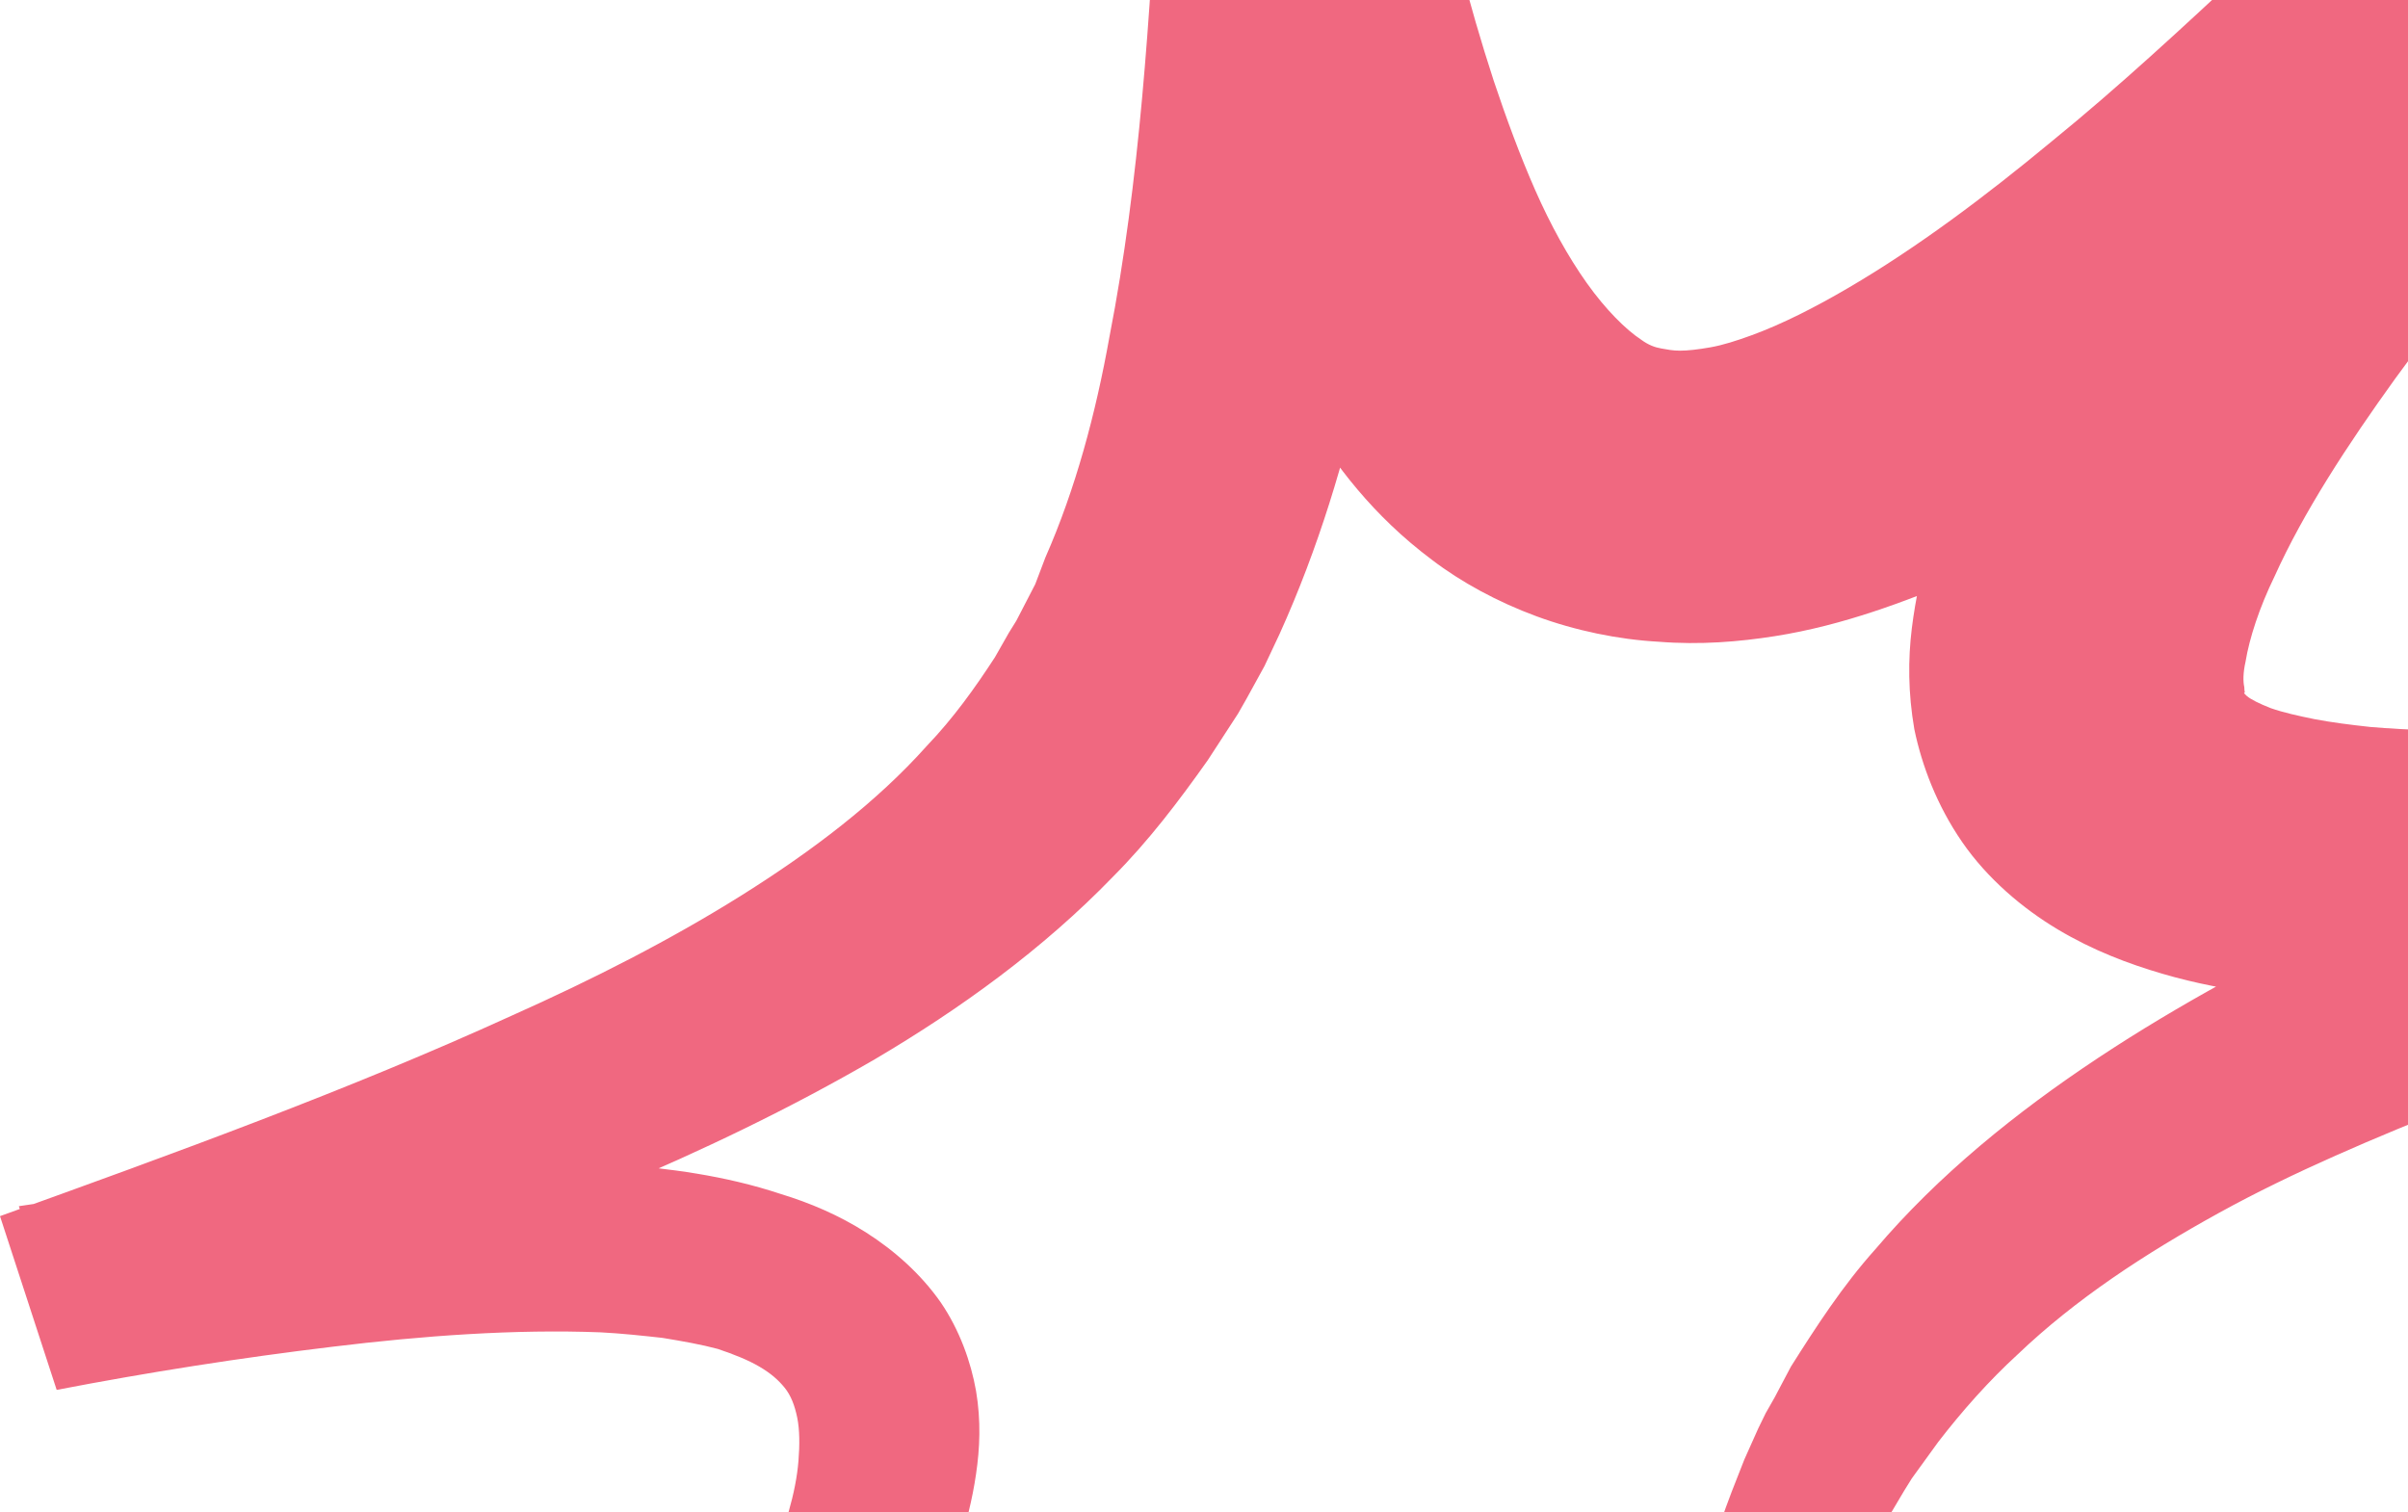<svg width="1116" height="701" viewBox="0 0 1116 701" fill="none" xmlns="http://www.w3.org/2000/svg">
<path d="M773.967 1052.6C772.8 1050.04 770.465 1047.99 768.714 1044.39C766.963 1041.32 764.628 1037.73 764.044 1033.62C763.461 1031.57 762.877 1030.03 762.877 1028.49L762.293 1024.39L760.542 1017.21C758.791 1007.46 756.456 997.711 754.122 987.964C750.036 968.47 744.783 949.489 738.946 930.508C727.272 893.058 713.264 855.609 691.667 822.777C681.161 806.361 667.736 791.997 652.56 781.224C636.801 770.451 618.707 764.295 599.445 764.295C590.106 763.782 580.183 764.808 570.261 766.86C560.338 768.912 550.415 771.477 541.076 775.068C521.815 782.25 503.137 791.484 485.043 802.257C449.438 823.803 415.584 848.94 383.481 875.616C351.379 902.292 320.443 931.021 290.675 959.749C231.139 1018.23 173.938 1078.77 118.488 1140.84L72.377 1107.49C127.243 1046.45 180.943 984.373 230.556 921.274C255.654 889.467 279.585 857.661 301.182 824.829C322.778 791.997 343.207 758.652 356.632 725.306C363.636 708.89 368.889 691.961 370.057 677.084C370.64 669.902 370.64 662.72 369.473 657.077C368.306 651.434 366.555 646.817 363.636 643.226C360.718 639.635 357.216 636.557 351.962 633.479C346.709 630.401 340.289 627.836 332.701 625.271C325.113 623.219 316.358 621.68 307.019 620.141C297.68 619.115 288.341 618.089 278.418 617.576C238.727 616.037 196.118 619.115 154.093 624.245C111.484 629.375 68.875 636.044 26.266 644.252L0 563.71C81.132 534.469 161.681 505.228 236.976 470.857C274.916 453.928 311.104 435.46 343.791 414.94C376.477 394.419 406.245 371.847 429.593 345.684C441.85 332.859 451.773 319.008 461.112 304.644L467.532 293.358L471.034 287.715L473.953 282.072L479.789 270.786L484.459 258.474C498.467 226.667 507.806 191.783 514.227 155.873C528.235 84.052 532.905 7.615 536.991 -68.822L562.089 -516.161L663.067 -72.926C667.153 -53.945 671.822 -35.477 676.492 -17.009C681.161 1.459 686.414 19.414 692.251 37.369C698.088 54.811 704.508 72.254 711.513 88.157C718.517 104.06 726.688 118.937 735.444 131.249C744.199 143.561 753.538 152.795 760.542 157.412C764.044 159.977 766.963 161.003 769.881 161.516C772.8 162.029 775.134 162.542 778.636 162.542C782.139 162.542 786.808 162.029 792.645 161.003C798.482 159.977 804.902 157.925 811.907 155.36C825.915 150.23 841.091 142.535 856.85 133.301C888.369 114.833 919.888 91.235 950.824 65.584C981.759 40.447 1011.53 12.745 1041.29 -14.957C1100.25 -71.388 1158.03 -130.383 1214.07 -190.917L1343.64 -97.551C1315.63 -67.796 1288.19 -38.042 1261.34 -7.775C1234.49 22.492 1207.65 52.246 1182.55 83.026C1157.45 113.807 1132.93 144.074 1110.17 175.367C1087.99 206.147 1067.56 237.44 1054.14 267.195C1047.13 281.559 1042.46 295.923 1040.71 306.696C1039.54 311.826 1039.54 315.93 1040.13 318.495C1040.13 321.06 1040.71 321.06 1040.13 321.06C1040.13 321.06 1039.54 321.06 1041.29 322.599C1043.05 324.138 1047.13 326.19 1052.39 328.242C1058.22 330.294 1065.23 331.833 1072.81 333.372C1080.99 334.911 1089.16 335.937 1098.5 336.963C1116.59 338.502 1136.44 339.015 1156.28 338.502C1176.71 337.989 1197.14 336.963 1218.15 335.424C1260.18 332.346 1302.79 327.216 1345.4 321.06L1381 430.843C1339.56 443.668 1298.7 455.98 1258.43 469.831C1218.15 483.169 1177.88 497.02 1139.35 511.897C1100.83 527.287 1062.89 543.19 1028.45 562.171C994.016 581.152 961.914 602.186 935.064 627.836C921.639 640.148 909.382 653.999 898.292 668.363L890.12 679.649L886.035 685.292L882.533 690.935L875.528 702.734L869.108 715.046C851.597 747.365 838.756 783.276 828.25 819.699C817.743 856.122 808.988 894.084 801.984 932.047C798.482 951.028 794.98 970.009 791.478 988.99L789.143 1003.35C788.559 1007.46 787.392 1014.64 786.224 1020.8C785.057 1026.95 782.139 1033.62 780.388 1038.75C777.469 1043.88 775.134 1048.5 773.967 1052.6ZM773.383 1038.75C772.8 1033.62 771.632 1028.49 769.881 1024.39C768.13 1020.28 766.379 1016.69 765.795 1013.1C765.212 1009.51 764.628 1006.95 764.628 1001.3V986.938C764.044 967.444 764.628 947.95 765.212 928.456C766.379 889.467 768.13 849.966 773.967 810.465C779.22 770.964 787.392 730.949 802.568 691.448L808.404 676.571L814.825 662.207L818.327 655.025L822.413 647.843L830.001 633.479C841.675 615.011 853.932 596.03 869.108 579.1C898.292 544.729 934.481 515.488 972.42 490.351C1010.36 465.214 1050.05 444.181 1090.32 424.687C1130.6 405.705 1170.87 387.75 1211.73 371.334C1252.59 354.918 1293.45 339.015 1334.31 323.625L1369.91 433.408C1325.55 442.129 1280.61 449.824 1233.91 455.98C1210.56 459.058 1187.22 461.623 1162.7 463.162C1138.19 464.701 1113.67 465.214 1087.41 464.188C1074.57 463.675 1060.56 462.649 1046.55 460.597C1032.54 458.545 1017.95 455.98 1002.19 451.363C986.429 446.746 970.085 440.59 953.742 430.843C937.399 421.096 921.056 407.244 909.382 390.315C897.708 373.386 890.704 354.918 887.202 337.989C884.284 321.06 884.284 305.67 886.035 291.306C889.537 263.091 897.708 239.492 906.464 217.433C915.219 195.374 926.309 175.88 937.399 156.386C948.489 137.405 960.163 118.937 972.42 100.982C984.678 83.026 996.935 65.584 1009.78 48.655C1022.62 31.726 1035.46 14.797 1048.88 -1.619C1101.41 -67.796 1157.45 -129.87 1214.07 -191.43L1343.64 -98.064C1285.86 -35.99 1226.32 25.57 1162.12 84.566C1130.02 114.32 1096.75 143.048 1061.14 171.263C1043.63 185.114 1024.95 198.965 1005.11 212.303C985.845 225.641 965.416 238.466 942.652 250.779C920.472 263.091 895.957 274.377 867.94 283.611C853.932 288.228 838.756 292.332 822.413 294.897C806.07 297.462 787.975 299.001 768.714 297.462C750.036 296.436 730.191 292.332 712.096 285.663C694.002 278.994 677.075 269.76 663.65 259.5C636.217 238.979 618.707 215.381 605.282 193.322C591.857 171.263 582.518 149.204 574.93 127.658C567.342 106.112 561.505 85.079 556.836 64.045C552.167 43.012 548.081 22.492 545.162 1.972C542.244 -18.548 539.325 -39.068 537.574 -59.588L663.067 -64.205C656.646 13.771 649.642 92.261 632.131 172.802C623.376 212.816 611.119 253.857 593.024 293.871L586.02 308.748L577.849 323.625L573.763 330.807L569.093 337.989L559.754 352.353C546.33 371.334 532.321 389.802 515.978 406.219C483.292 440.077 444.768 467.779 405.661 490.864C365.971 513.949 325.113 533.443 283.671 550.885C201.372 585.257 117.904 613.472 35.021 640.148L8.755 559.093C53.115 552.424 98.059 546.268 144.17 542.164C166.934 540.112 190.281 538.573 213.629 538.06C236.976 537.547 260.907 537.547 285.422 539.599C309.937 541.651 335.619 544.729 361.885 553.45C375.31 557.554 388.735 563.197 401.576 571.406C414.417 579.614 426.674 590.387 436.013 603.725C444.768 616.55 450.022 631.427 452.356 644.765C454.691 658.616 454.107 671.441 452.356 683.24C448.854 707.351 440.683 728.384 431.927 748.391C413.833 787.893 390.486 823.29 365.971 857.148C341.456 891.006 315.19 923.326 288.341 955.132C234.642 1018.74 177.44 1079.28 119.656 1139.3L73.544 1105.95C132.497 1045.42 192.033 985.399 255.654 928.456C287.757 899.728 320.443 872.025 354.881 845.349C389.318 818.673 425.507 793.536 465.197 771.477C485.043 760.704 506.055 750.957 528.819 743.775C540.493 740.183 552.167 737.105 564.424 735.053C576.681 733.001 589.522 732.488 602.363 733.001C615.205 734.027 628.046 736.593 640.303 741.209C652.56 745.827 663.65 751.983 672.989 759.165C692.251 773.529 706.26 791.484 717.35 809.952C739.53 846.888 751.203 885.876 761.126 924.865C765.795 944.359 769.881 963.853 773.383 983.86C775.134 993.607 776.885 1003.35 778.053 1013.61L779.22 1020.8V1022.85C779.22 1023.36 779.22 1023.87 779.22 1024.39C779.22 1024.9 779.22 1025.93 779.22 1026.44C779.22 1027.47 778.053 1029 776.885 1030.54C775.134 1034.13 773.967 1036.19 773.383 1038.75Z" fill="#F06880"/>
</svg>
